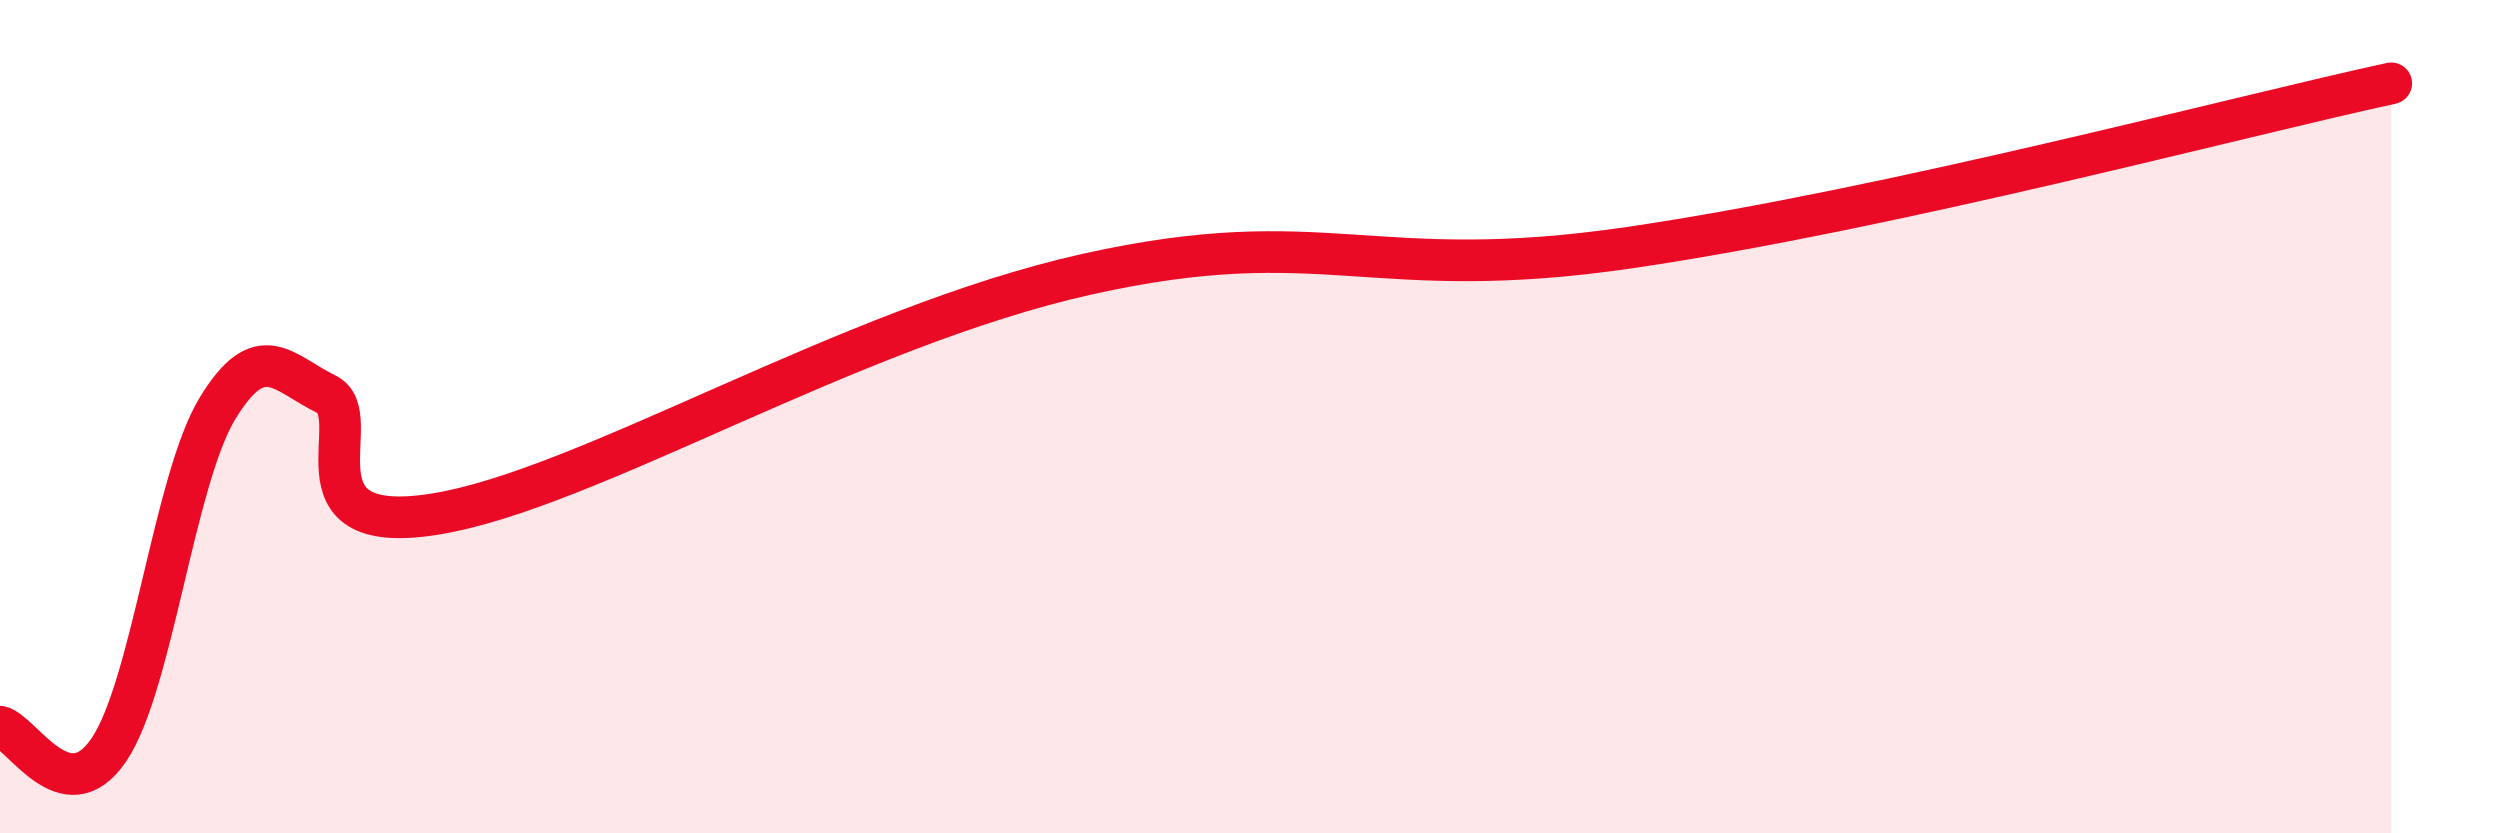 
    <svg width="60" height="20" viewBox="0 0 60 20" xmlns="http://www.w3.org/2000/svg">
      <path
        d="M 0,17.44 C 0.52,17.55 1.57,19.53 2.61,18 C 3.65,16.47 4.18,11.51 5.22,9.8 C 6.26,8.09 6.79,8.95 7.83,9.46 C 8.87,9.97 6.78,12.92 10.43,12.34 C 14.08,11.76 20.35,7.86 26.09,6.58 C 31.83,5.3 32.87,6.86 39.13,5.94 C 45.39,5.02 53.74,2.79 57.39,2L57.39 20L0 20Z"
        fill="#EB0A25"
        opacity="0.1"
        stroke-linecap="round"
        stroke-linejoin="round"
      />
      <path
        d="M 0,17.44 C 0.52,17.55 1.57,19.53 2.61,18 C 3.65,16.47 4.18,11.51 5.22,9.8 C 6.26,8.09 6.79,8.95 7.83,9.46 C 8.87,9.97 6.78,12.92 10.43,12.34 C 14.08,11.76 20.35,7.86 26.09,6.58 C 31.83,5.3 32.87,6.86 39.13,5.94 C 45.39,5.02 53.74,2.79 57.39,2"
        stroke="#EB0A25"
        stroke-width="1"
        fill="none"
        stroke-linecap="round"
        stroke-linejoin="round"
      />
    </svg>
  